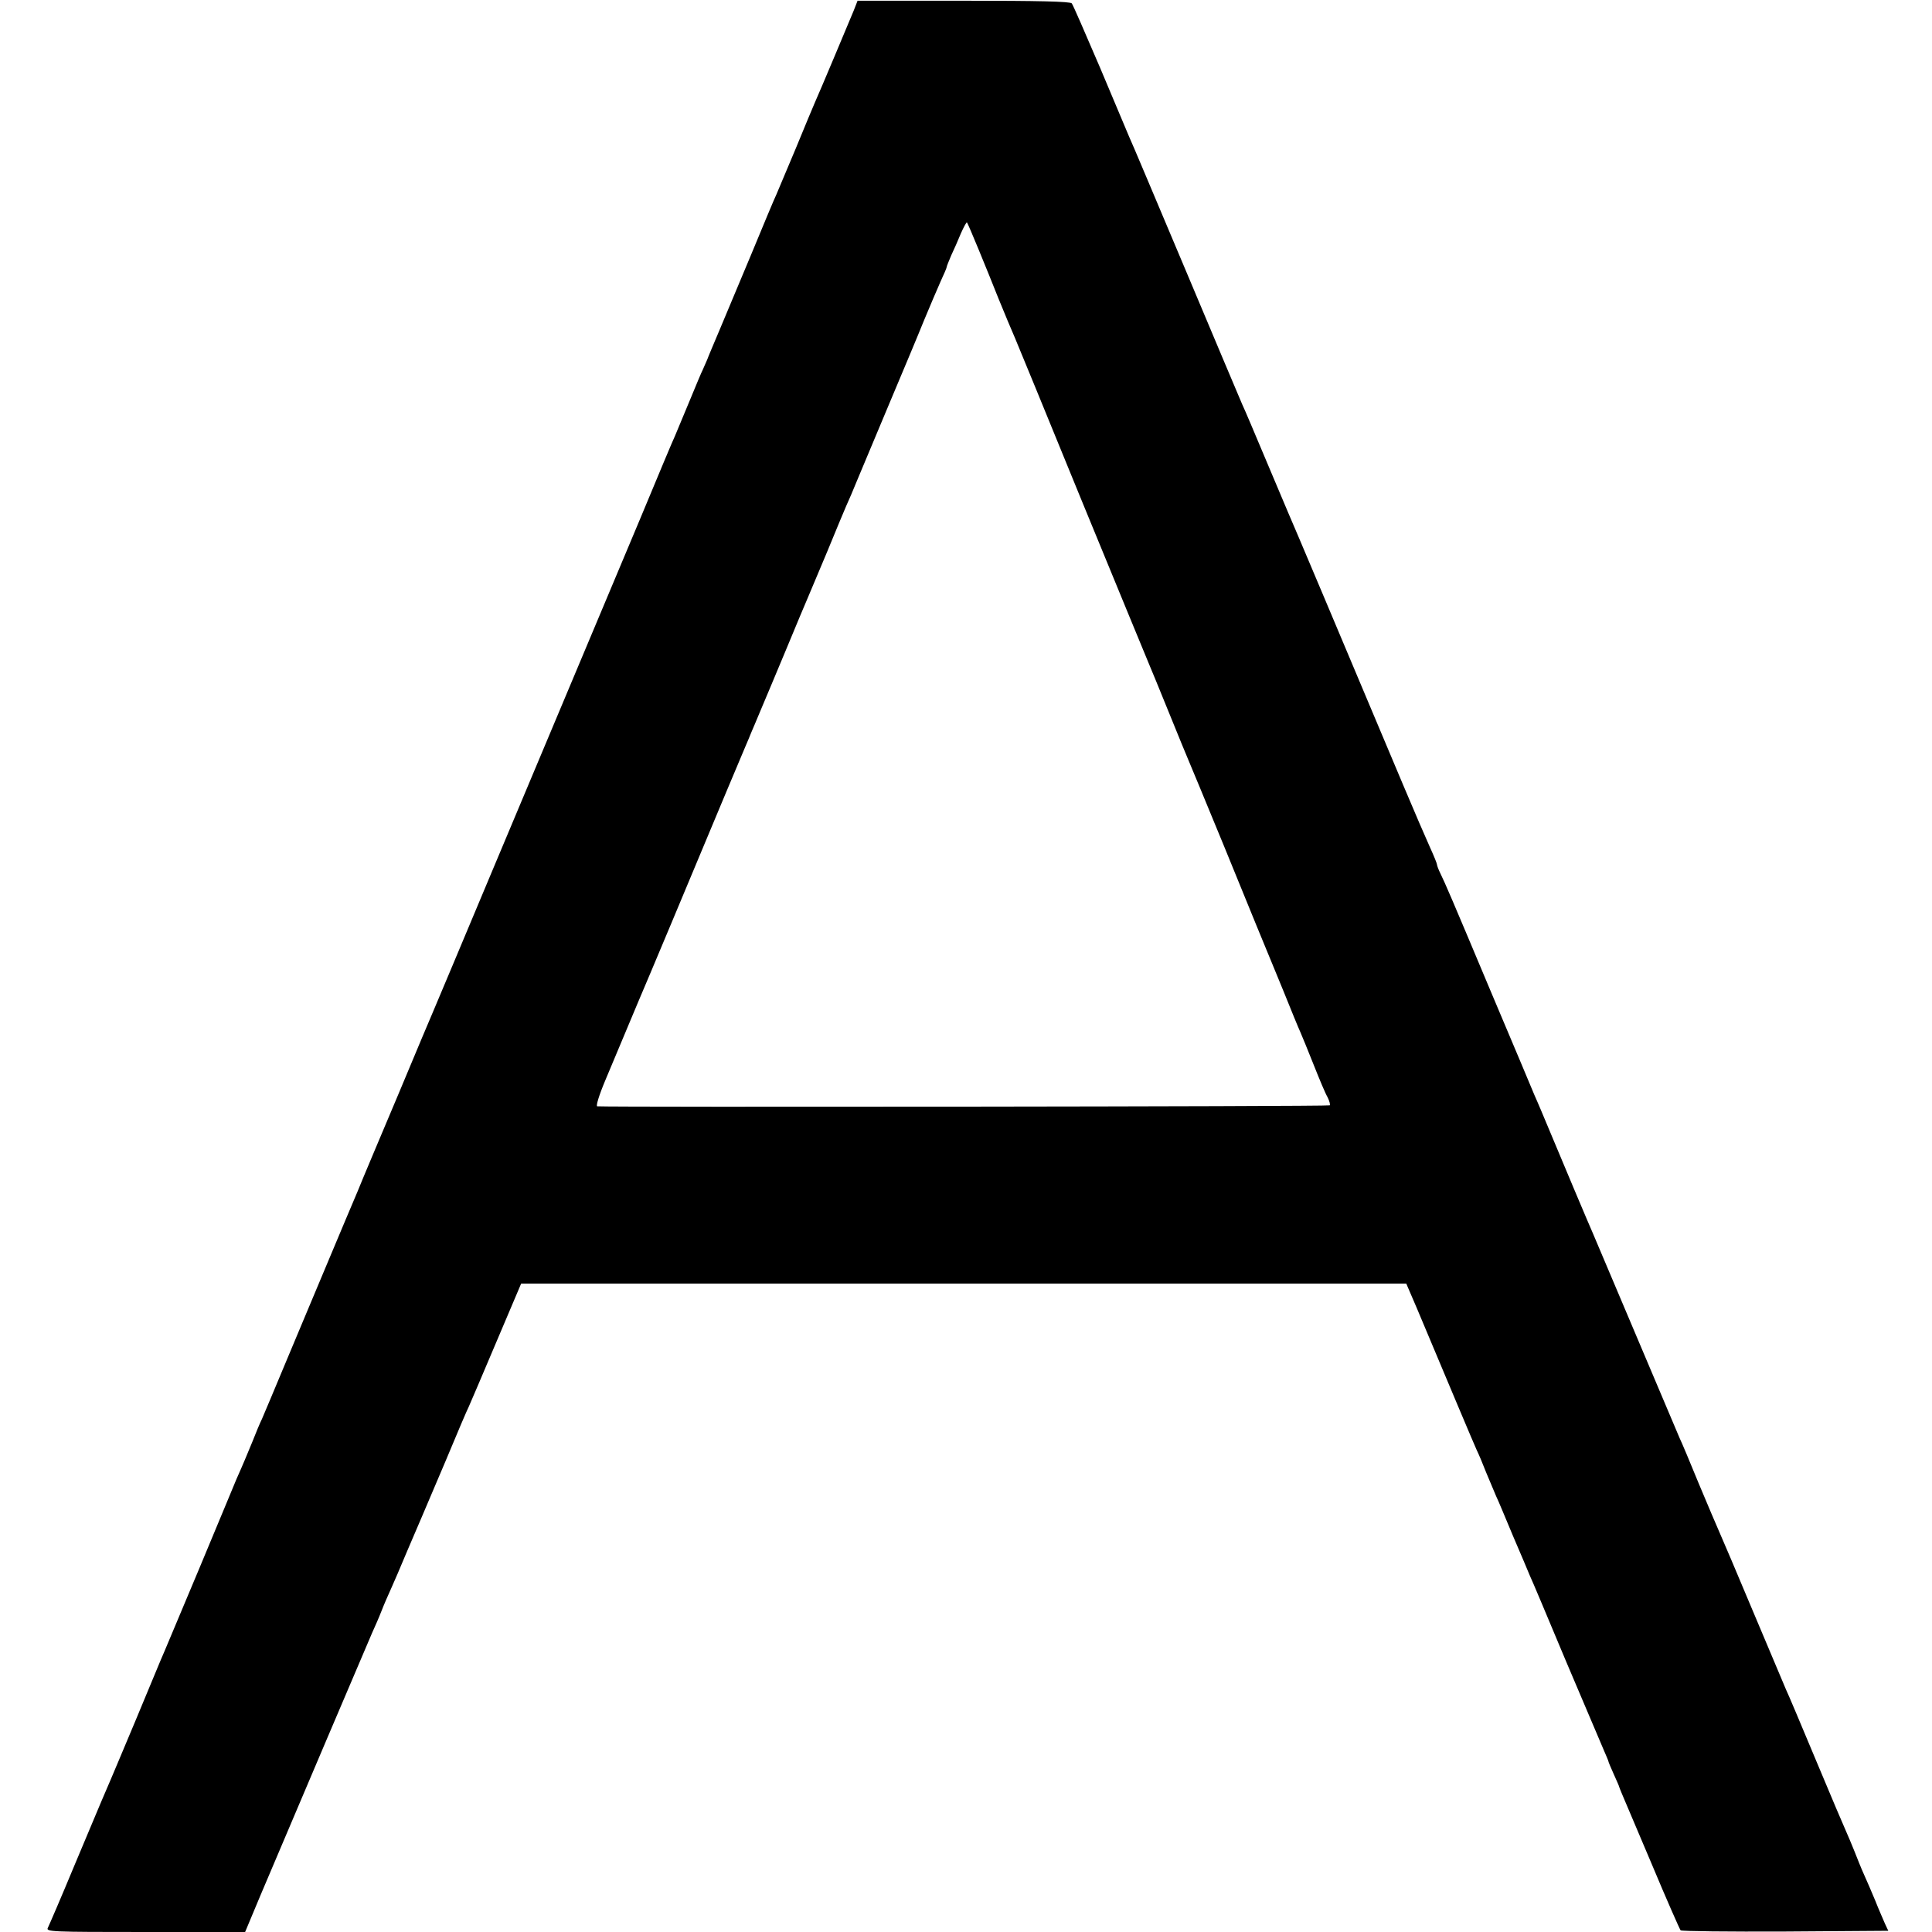 <?xml version="1.0" standalone="no"?>
<!DOCTYPE svg PUBLIC "-//W3C//DTD SVG 20010904//EN"
 "http://www.w3.org/TR/2001/REC-SVG-20010904/DTD/svg10.dtd">
<svg version="1.0" xmlns="http://www.w3.org/2000/svg"
 width="800pt" height="800pt" viewBox="0 0 800 800"
 preserveAspectRatio="xMidYMid meet">
<g transform="translate(0,800) scale(0.1,-0.1)"
fill="#000000" stroke="none">
<path d="M3535 7956 c-20 -48 -141 -337 -161 -381 -7 -16 -43 -102 -79 -190
-37 -88 -73 -173 -80 -190 -8 -16 -55 -129 -105 -250 -51 -121 -110 -263 -132
-315 -22 -52 -45 -106 -50 -120 -6 -14 -14 -32 -18 -41 -5 -9 -29 -67 -55
-130 -26 -63 -53 -127 -60 -144 -8 -16 -73 -172 -145 -345 -73 -173 -185 -441
-250 -595 -65 -154 -224 -534 -355 -845 -130 -311 -243 -578 -250 -595 -7 -16
-73 -172 -145 -345 -73 -173 -150 -355 -170 -405 -21 -49 -74 -175 -118 -280
-44 -104 -121 -289 -172 -410 -50 -121 -98 -233 -105 -250 -8 -16 -26 -59 -40
-95 -24 -58 -37 -90 -66 -155 -4 -11 -74 -177 -154 -370 -81 -192 -152 -363
-160 -380 -7 -16 -54 -129 -104 -250 -51 -121 -96 -229 -101 -240 -16 -36 -46
-107 -150 -355 -56 -135 -107 -253 -112 -263 -8 -16 14 -17 404 -17 l413 0 64
153 c123 291 443 1042 462 1086 11 24 29 65 39 91 10 26 28 67 39 91 11 24 41
94 66 154 26 61 53 124 60 140 7 17 52 122 100 235 47 113 90 214 96 225 5 11
56 130 113 265 l104 245 1833 0 1832 0 43 -100 c131 -312 237 -564 249 -590 8
-16 26 -59 40 -95 15 -36 33 -78 40 -95 8 -16 39 -91 70 -165 32 -74 63 -148
70 -165 8 -16 75 -176 150 -355 76 -179 146 -344 156 -367 10 -23 19 -44 19
-46 0 -3 10 -26 22 -53 12 -27 23 -51 23 -54 1 -3 6 -16 12 -30 6 -14 61 -144
123 -290 61 -146 115 -268 119 -273 4 -4 199 -6 434 -5 l426 3 -14 30 c-7 17
-26 59 -40 95 -15 36 -36 85 -47 109 -11 24 -28 67 -39 95 -11 28 -27 65 -34
81 -8 17 -64 149 -125 295 -61 146 -117 279 -125 295 -7 17 -68 161 -135 320
-67 160 -130 308 -140 330 -10 22 -48 112 -85 200 -36 88 -72 174 -80 190 -7
17 -88 208 -180 425 -92 217 -173 409 -180 425 -11 24 -125 294 -215 510 -7
17 -19 44 -26 60 -7 17 -87 208 -179 425 -173 412 -188 446 -211 494 -8 16
-14 33 -14 37 0 4 -13 36 -29 71 -16 35 -66 151 -111 258 -252 599 -463 1099
-475 1125 -7 17 -50 118 -95 225 -45 107 -88 209 -96 225 -7 17 -113 266 -234
555 -122 289 -227 539 -235 555 -7 17 -61 145 -120 285 -60 140 -112 260 -117
266 -6 8 -138 11 -447 11 l-440 0 -16 -41z m518 -991 c25 -60 61 -150 81 -200
38 -92 43 -105 69 -165 8 -19 135 -327 281 -685 147 -357 271 -659 276 -670 5
-11 41 -99 80 -195 39 -96 75 -184 80 -195 5 -11 72 -173 149 -360 142 -347
154 -378 176 -430 7 -16 38 -93 70 -170 31 -77 62 -153 70 -170 7 -16 32 -77
55 -135 23 -58 48 -118 57 -133 8 -16 12 -31 9 -34 -4 -5 -2973 -8 -3033 -4
-6 1 7 45 34 109 122 291 176 420 188 447 12 27 114 272 312 745 36 85 72 171
80 190 8 19 19 44 23 55 5 11 22 52 38 90 16 39 65 153 107 255 42 102 83 199
90 215 7 17 43 102 80 190 36 88 72 174 79 190 8 17 30 68 49 115 20 47 79
188 132 315 53 126 117 278 141 338 25 60 56 133 69 162 14 30 25 56 25 59 0
4 9 25 19 49 11 23 29 64 40 91 12 27 23 47 25 45 2 -2 24 -53 49 -114z"/>
</g>
</svg>
